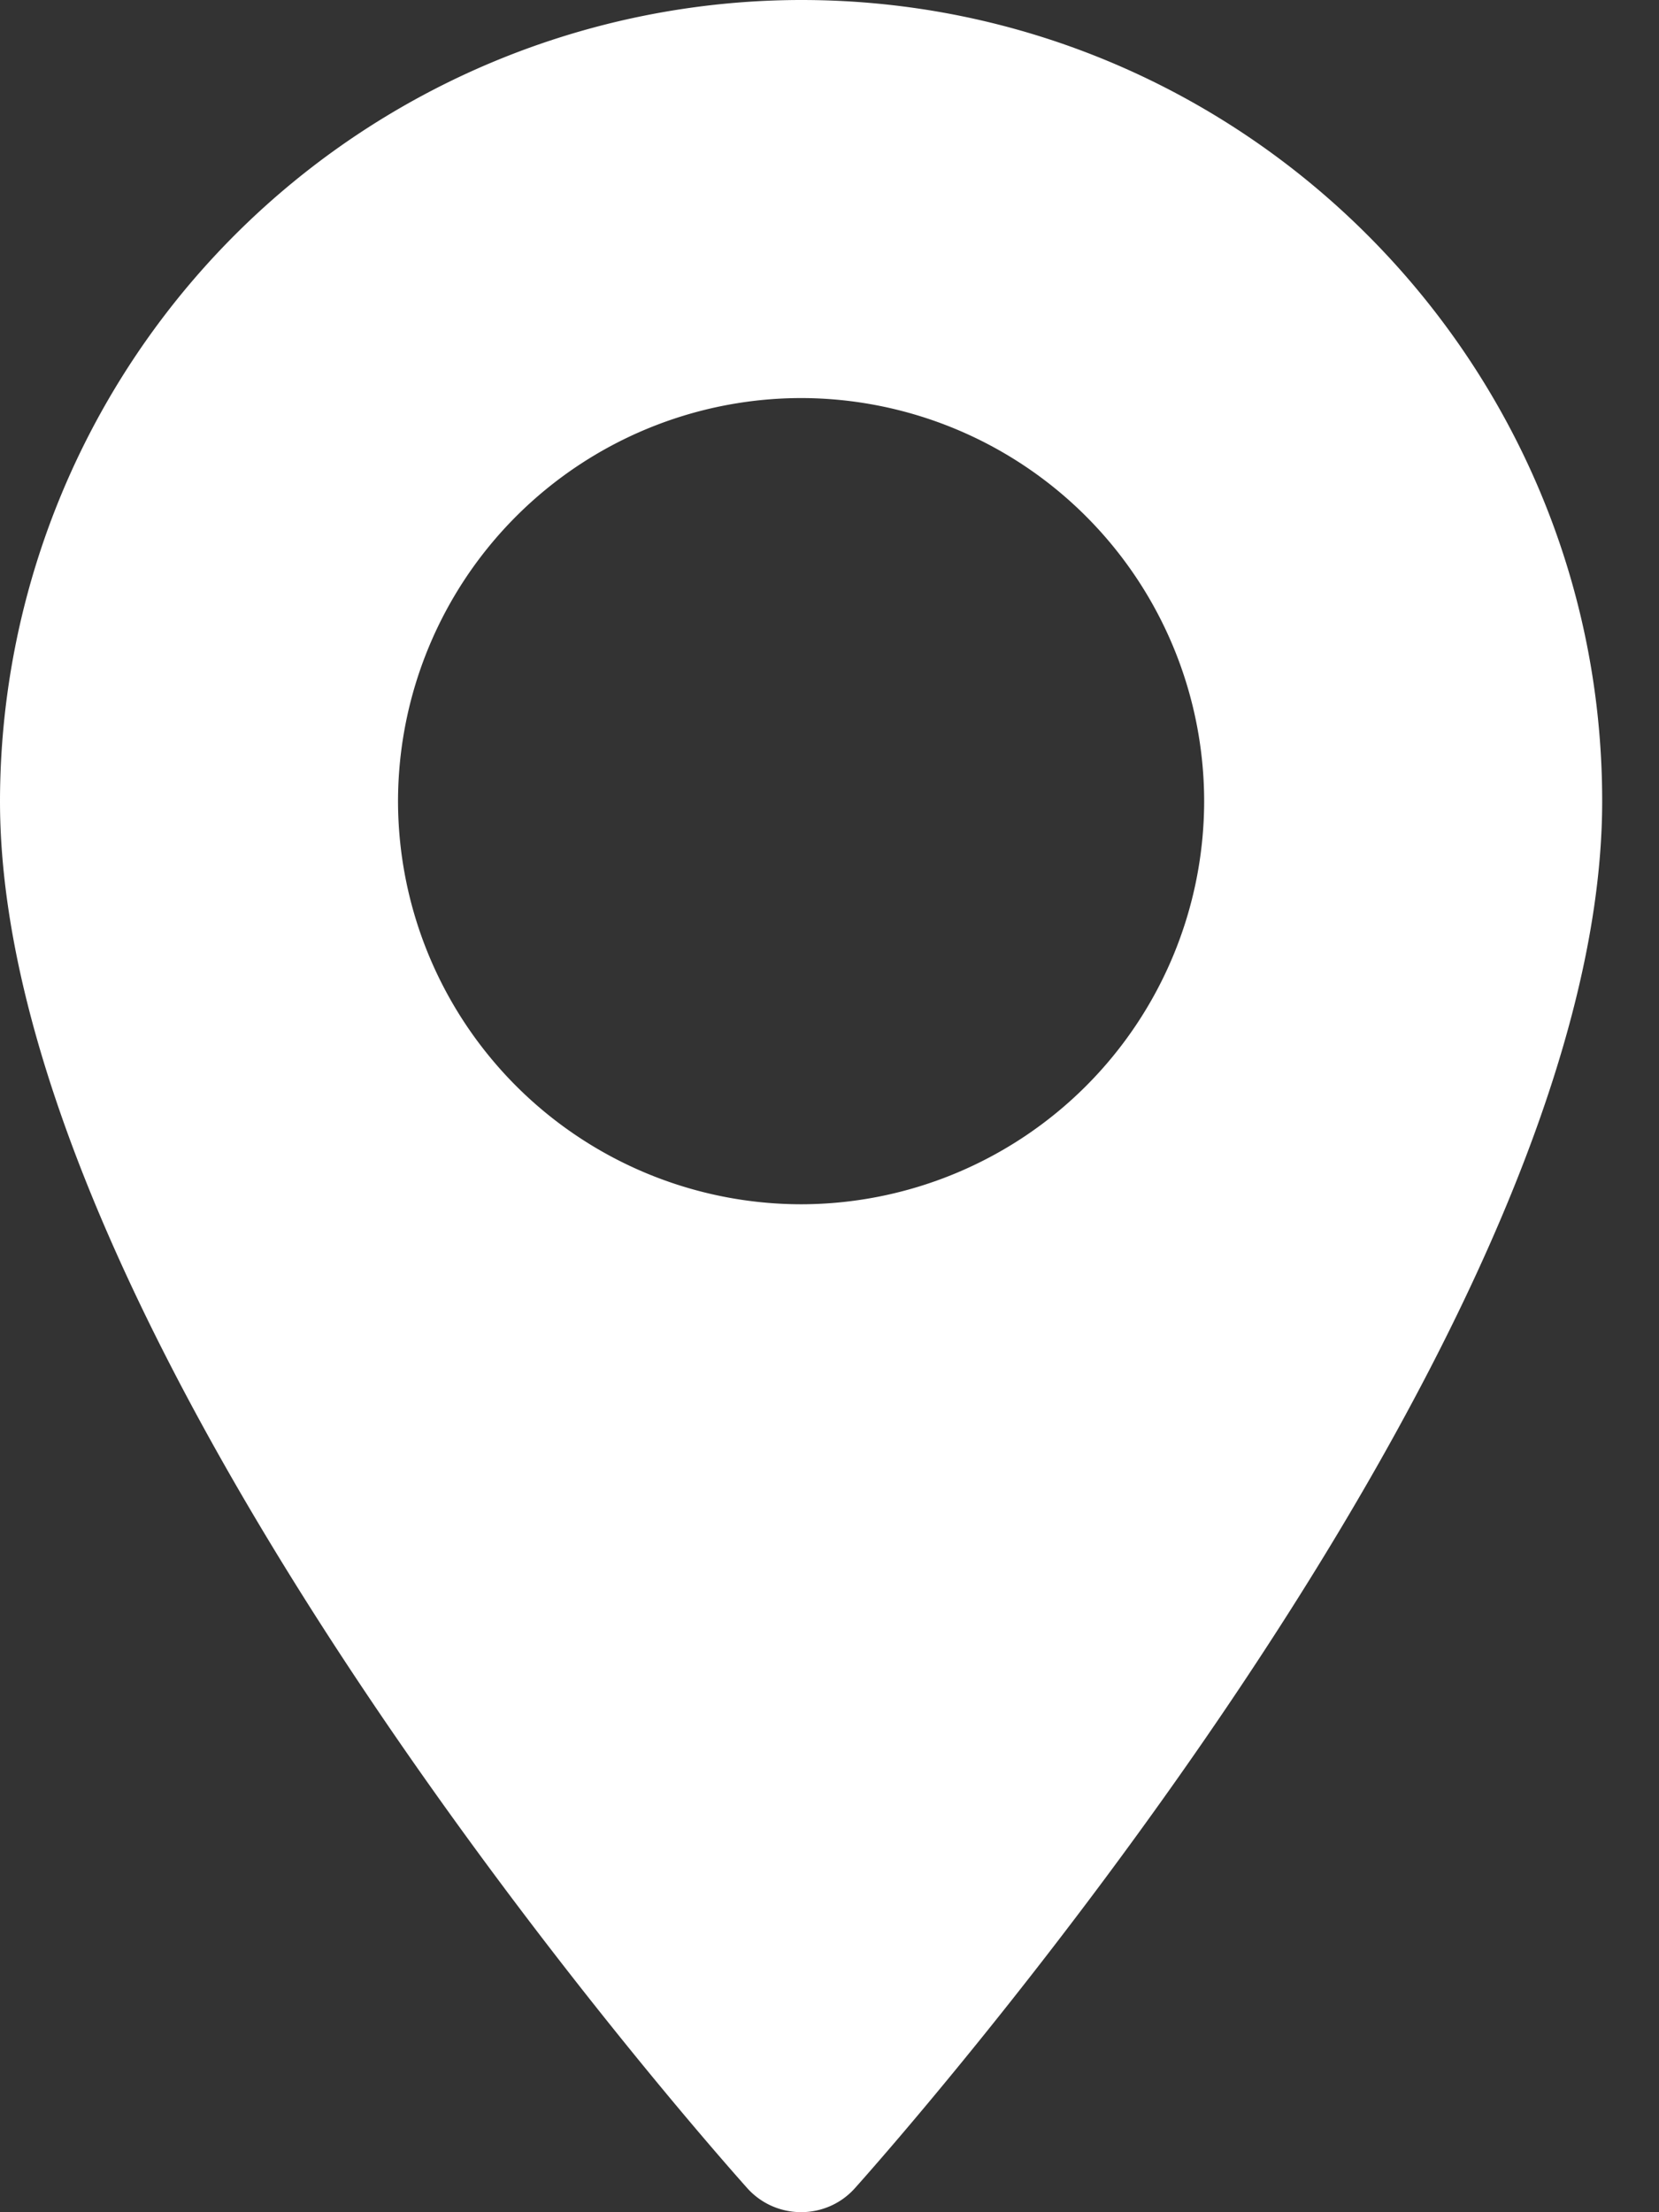 <?xml version="1.0" encoding="UTF-8"?> <svg xmlns="http://www.w3.org/2000/svg" width="12" height="16" viewBox="0 0 12 16"><rect x="0" y="0" width="12" height="16" fill="#333333" stroke="none"/> <g> <g> <path fill="#fff" d="M5.795 8.71a2.919 2.919 0 0 1-2.916-2.915 2.919 2.919 0 0 1 2.916-2.916A2.919 2.919 0 0 1 8.71 5.795 2.919 2.919 0 0 1 5.795 8.71zm0-8.71A5.801 5.801 0 0 0 0 5.795C0 9.76 5.186 15.58 5.406 15.827c.208.23.57.23.777 0 .22-.246 5.406-6.067 5.406-10.032C11.59 2.599 8.99 0 5.795 0z"></path> </g> </g> </svg> 